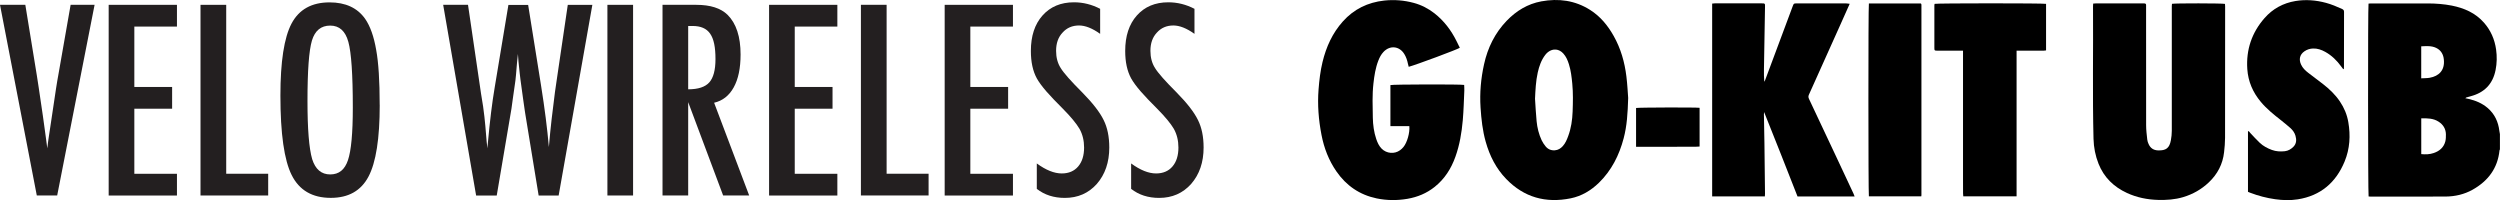 <svg viewBox="0 0 662.32 53.01" height="53.01" width="662.32" xmlns="http://www.w3.org/2000/svg" id="a"><g id="b"><path fill="#231f20" d="m0,1.28h6.71l3.04,18.65.52,3.37,1.08,7.33c.17,1.24.33,2.38.47,3.4.14,1.03.27,1.95.38,2.78l.33,2.49c.07-.5.12-.95.16-1.34.04-.39.09-.72.13-.98l.88-5.86,1.15-7.69c.11-.7.21-1.34.31-1.93.1-.59.19-1.11.28-1.57L18.71,1.28h6.35l-9.91,50.51h-5.4L0,1.28Z"></path><path fill="#231f20" d="m28.79,1.28h18.09v5.76h-11.29v16h10.01v5.76h-10.01v17.24h11.29v5.76h-18.09V1.28Z"></path><path fill="#231f20" d="m53.13,1.28h6.8v44.75h11.12v5.76h-17.93V1.28Z"></path><path fill="#231f20" d="m100.6,27.78c0,8.92-.99,15.26-2.98,19.01-1.98,3.75-5.31,5.63-9.98,5.63-4.91,0-8.36-2.02-10.37-6.05-1.98-3.95-2.98-10.96-2.98-21.04,0-8.99.98-15.34,2.94-19.07,1.98-3.75,5.34-5.63,10.08-5.63,4.23,0,7.37,1.45,9.42,4.35,1.35,1.94,2.33,4.7,2.94,8.28.61,3.32.92,8.16.92,14.53Zm-7.13.72c0-8.75-.39-14.55-1.18-17.4-.79-2.88-2.39-4.32-4.81-4.32s-4.04,1.32-4.84,3.96c-.79,2.66-1.18,8-1.18,16.03,0,7.39.41,12.52,1.24,15.38.85,2.7,2.44,4.06,4.78,4.06s3.86-1.26,4.71-3.79c.85-2.51,1.28-7.14,1.28-13.9Z"></path><path fill="#231f20" d="m117.41,1.28h6.58l3.44,23.46.56,3.47c.26,1.88.46,3.59.59,5.14l.36,4.29c.02.11.04.31.07.59.02.28.05.64.1,1.08l.16-1.64c.26-2.86.54-5.48.83-7.88.29-2.4.62-4.61.96-6.64l3.63-21.85h5.23l3.4,21.23c.5,3.14.92,6.05,1.26,8.73.34,2.68.62,5.25.83,7.69.22-2.57.46-5.06.74-7.46.27-2.4.56-4.75.87-7.07l.49-3.37,2.91-19.76h6.51l-8.93,50.51h-5.3l-3.57-21.82c-.02-.09-.08-.45-.16-1.08-.09-.63-.22-1.54-.39-2.72l-.69-5.04c-.04-.39-.11-.98-.21-1.77-.1-.79-.2-1.78-.31-2.98l-.16-2.09c-.04.5-.09.94-.13,1.31-.04.37-.08.68-.1.92-.11,1.44-.2,2.56-.28,3.35-.08.8-.13,1.28-.15,1.46l-.69,4.84c-.15,1.11-.27,1.98-.36,2.62-.09.63-.15,1.03-.2,1.18l-3.7,21.82h-5.46L117.41,1.28Z"></path><path fill="#231f20" d="m160.92,1.28h6.8v50.51h-6.8V1.28Z"></path><path fill="#231f20" d="m175.52,1.28h8.96c3.71,0,6.47.88,8.28,2.65,2.29,2.29,3.44,5.79,3.44,10.5,0,3.62-.6,6.53-1.82,8.72-1.21,2.19-2.94,3.55-5.19,4.07l9.29,24.57h-6.9l-9.26-24.73v24.73h-6.8V1.28Zm6.8,22.38c2.64,0,4.5-.61,5.59-1.83,1.09-1.22,1.64-3.28,1.64-6.18,0-1.57-.11-2.91-.34-4.02-.23-1.11-.59-2.02-1.08-2.72-.49-.7-1.12-1.21-1.9-1.54-.77-.33-1.7-.49-2.76-.49h-1.15v16.78Z"></path><path fill="#231f20" d="m203.75,1.28h18.09v5.76h-11.29v16h10.01v5.76h-10.01v17.24h11.29v5.76h-18.09V1.28Z"></path><path fill="#231f20" d="m228.09,1.28h6.8v44.75h11.12v5.76h-17.93V1.28Z"></path><path fill="#231f20" d="m250.27,1.28h18.09v5.76h-11.29v16h10.01v5.76h-10.01v17.24h11.29v5.76h-18.09V1.28Z"></path><path fill="#231f20" d="m291.46,2.33v6.64c-2.07-1.48-3.94-2.22-5.59-2.22-1.79,0-3.25.63-4.38,1.9-1.13,1.2-1.7,2.8-1.7,4.81,0,1.77.4,3.28,1.21,4.55.41.68,1.1,1.55,2.04,2.62.95,1.07,2.18,2.36,3.68,3.86,2.77,2.81,4.66,5.25,5.66,7.3,1,1.99,1.5,4.42,1.5,7.29,0,3.91-1.1,7.12-3.3,9.65-2.2,2.46-5.03,3.7-8.47,3.7-2.9,0-5.38-.79-7.43-2.39v-6.74c2.42,1.77,4.62,2.65,6.61,2.65,1.85,0,3.3-.62,4.35-1.85s1.57-2.91,1.57-5.02c0-1.83-.4-3.48-1.21-4.94-.41-.7-.99-1.5-1.73-2.4-.74-.9-1.67-1.91-2.78-3.03-1.72-1.7-3.15-3.21-4.29-4.51-1.13-1.31-1.97-2.45-2.52-3.44-1.05-1.92-1.57-4.34-1.57-7.26,0-3.95,1.02-7.08,3.08-9.39,2.07-2.33,4.85-3.5,8.34-3.5,2.42,0,4.73.58,6.94,1.73Z"></path><path fill="#231f20" d="m316.45,2.33v6.64c-2.07-1.48-3.94-2.22-5.59-2.22-1.79,0-3.25.63-4.38,1.9-1.13,1.2-1.7,2.8-1.7,4.81,0,1.77.4,3.28,1.21,4.55.41.68,1.1,1.55,2.04,2.62.95,1.07,2.18,2.36,3.68,3.86,2.77,2.81,4.66,5.25,5.66,7.3,1,1.99,1.5,4.42,1.5,7.29,0,3.91-1.1,7.12-3.3,9.65-2.2,2.46-5.03,3.7-8.47,3.7-2.9,0-5.38-.79-7.43-2.39v-6.74c2.42,1.77,4.62,2.65,6.61,2.65,1.85,0,3.3-.62,4.35-1.85s1.57-2.91,1.57-5.02c0-1.83-.4-3.48-1.21-4.94-.41-.7-.99-1.5-1.73-2.4-.74-.9-1.67-1.91-2.78-3.03-1.72-1.7-3.15-3.21-4.29-4.51-1.13-1.31-1.97-2.45-2.52-3.44-1.05-1.92-1.57-4.34-1.57-7.26,0-3.95,1.02-7.08,3.08-9.39,2.07-2.33,4.85-3.5,8.34-3.5,2.42,0,4.73.58,6.94,1.73Z"></path></g><g id="c"><path d="m662.32,39.52c-.04.11-.12.22-.13.33-.49,4.77-3.07,8.14-7.17,10.43-2.19,1.22-4.6,1.77-7.1,1.79-6.64.03-13.27.01-19.91.01-.17,0-.34-.02-.5-.03-.17-.62-.2-50.34-.02-51.1.22-.01.46-.04.7-.04,5.03,0,10.07-.02,15.1,0,2.1.01,4.2.17,6.25.57,3.28.65,6.26,1.94,8.52,4.51,1.81,2.05,2.85,4.44,3.23,7.14.25,1.82.22,3.62-.14,5.42-.73,3.7-2.96,5.99-6.61,6.95-.38.1-.76.21-1.14.32-.06.02-.11.08-.27.2.35.08.62.13.88.19,1.85.43,3.57,1.14,5.02,2.38,1.87,1.6,2.83,3.67,3.12,6.08.03.29.1.57.15.86v3.98Zm-20.86,1.31c1.18.11,2.25.07,3.3-.29,1.52-.51,2.63-1.46,3.06-3.02.17-.62.18-1.31.17-1.96-.04-1.46-.74-2.56-1.96-3.34-1.4-.9-2.96-.89-4.57-.88v9.49Zm0-20.08c.8-.05,1.54-.02,2.25-.15,2.43-.44,4-1.96,3.74-4.76-.02-.2-.04-.39-.08-.58-.24-1.18-.88-2.05-1.98-2.58-1.26-.6-2.58-.46-3.94-.41v8.49Z"></path><path d="m431.35,25.94c-.12,4.08-.33,7.43-1.2,10.71-1.18,4.47-3.2,8.5-6.55,11.77-2.11,2.05-4.58,3.53-7.47,4.12-6.6,1.34-12.36-.23-17.09-5.12-2.7-2.79-4.38-6.14-5.43-9.84-.84-2.97-1.17-6.01-1.37-9.08-.25-3.88.09-7.71.93-11.49.96-4.35,2.86-8.24,5.98-11.49,2.54-2.64,5.56-4.49,9.19-5.16,4.57-.84,8.94-.26,12.93,2.27,2.71,1.72,4.68,4.12,6.23,6.88,1.89,3.34,2.92,6.97,3.38,10.75.26,2.12.36,4.25.47,5.68Zm-24.68.24c.13,1.98.23,3.97.42,5.94.17,1.74.59,3.44,1.33,5.03.27.57.63,1.11,1.03,1.6.62.77,1.44,1.14,2.47,1.07.88-.06,1.54-.49,2.1-1.1.69-.76,1.08-1.69,1.43-2.64.78-2.09,1.1-4.29,1.18-6.49.09-2.47.15-4.96-.09-7.43-.17-1.74-.36-3.47-.89-5.14-.33-1.04-.74-2.03-1.49-2.85-1.13-1.24-2.71-1.4-4.04-.38-.27.21-.51.46-.72.73-1.07,1.39-1.63,3.01-2.01,4.7-.51,2.29-.61,4.62-.72,6.96Z"></path><path d="m554.56.95c.29-.02.5-.05.72-.05,4.14,0,8.29,0,12.43,0,.15,0,.3,0,.44.01.26.02.41.14.41.42,0,.22,0,.44,0,.66,0,10.39-.01,20.78.01,31.18,0,1.27.16,2.54.3,3.81.04.41.19.82.36,1.19.47,1.06,1.29,1.63,2.48,1.67,2.13.08,3.04-.61,3.42-2.7.15-.82.24-1.65.24-2.48.01-11.03,0-22.06,0-33.09,0-.19.03-.38.05-.56.7-.17,13.38-.16,14.04.02.01.22.04.46.04.69,0,11.6,0,23.19-.02,34.79,0,1.27-.12,2.55-.26,3.82-.35,3.15-1.74,5.8-4.04,7.98-1.95,1.85-4.22,3.14-6.79,3.91-2.17.65-4.4.8-6.66.74-2.87-.08-5.64-.64-8.24-1.84-3.49-1.61-6.09-4.12-7.53-7.74-.84-2.12-1.27-4.32-1.33-6.61-.29-11.72-.05-23.43-.13-35.15,0-.19.02-.39.04-.68Z"></path><path d="m490.03,1.02c-.88,1.97-1.69,3.79-2.5,5.6-2.77,6.16-5.53,12.33-8.31,18.49-.18.41-.14.73.04,1.11,2.31,4.89,4.61,9.78,6.91,14.67,1.62,3.45,3.24,6.9,4.85,10.35.11.24.2.49.32.8h-15.13c-2.93-7.41-5.82-14.89-8.85-22.36-.02.2-.05.4-.05.59.04,2.6.1,5.21.14,7.81.06,4.42.11,8.84.15,13.27,0,.22-.02.43-.04.68h-13.96V.95c.25-.02.47-.06.68-.06,4.15,0,8.29,0,12.44,0,.17,0,.35,0,.52.02.23.02.35.16.36.39,0,.2,0,.39,0,.59-.09,5.5-.19,11-.28,16.51-.02,1.08,0,2.16.09,3.27.07-.13.16-.26.21-.4,2.43-6.51,4.86-13.02,7.29-19.54.31-.82.3-.83,1.22-.83,4.29,0,8.59,0,12.88,0,.31,0,.62.07,1.04.11Z"></path><path d="m386.74,12.66c-.48.39-11.63,4.54-13.53,5.04-.07-.27-.16-.54-.21-.81-.18-.9-.46-1.75-.94-2.54-1.3-2.16-3.81-2.43-5.54-.59-.62.66-1.03,1.44-1.35,2.27-.77,1.96-1.08,4.02-1.31,6.1-.34,3.01-.21,6.04-.16,9.06.04,1.91.29,3.82.91,5.65.32.94.72,1.83,1.43,2.55,1.3,1.3,3.39,1.49,4.87.41.34-.24.65-.54.91-.86.98-1.19,1.72-3.8,1.55-5.52h-5.01v-10.88c.62-.2,18.7-.24,19.54-.04.01.48.06.99.04,1.5-.12,2.62-.18,5.26-.41,7.87-.29,3.28-.83,6.53-1.95,9.65-1.12,3.14-2.84,5.87-5.48,7.98-2.13,1.7-4.55,2.71-7.23,3.17-2.73.47-5.46.45-8.16-.11-4.5-.94-8.04-3.37-10.65-7.14-2.04-2.94-3.29-6.2-3.96-9.68-.77-3.97-1.09-7.97-.78-12.02.19-2.45.47-4.88,1.05-7.28.97-4,2.62-7.67,5.39-10.76,2.92-3.26,6.59-5.05,10.95-5.53,2.66-.29,5.28-.07,7.84.62,2.01.54,3.86,1.49,5.5,2.78,2.5,1.97,4.38,4.44,5.79,7.27.3.61.6,1.23.9,1.83Z"></path><path d="m620.8,18.34c-.19-.25-.38-.49-.56-.74-1.14-1.58-2.51-2.91-4.22-3.86-1-.55-2.06-.94-3.24-.89-.83.03-1.59.27-2.28.75-1.27.88-1.5,2.17-.88,3.51.41.89,1.1,1.57,1.87,2.16,1.31,1.01,2.64,1.98,3.94,3,1.7,1.32,3.24,2.79,4.46,4.59,1.13,1.67,1.9,3.49,2.24,5.48.62,3.57.41,7.08-.97,10.43-2.29,5.57-6.35,9.08-12.42,10.04-1.98.31-3.98.25-5.97-.03-2.28-.32-4.49-.9-6.64-1.72-.18-.07-.36-.15-.58-.24v-16.09c.34.03.43.31.6.49.85.89,1.66,1.81,2.56,2.65.91.84,2,1.42,3.17,1.85,1.12.41,2.26.47,3.43.34.89-.1,1.64-.54,2.26-1.16.85-.84.87-1.89.56-2.95-.24-.82-.74-1.5-1.38-2.06-.83-.73-1.69-1.43-2.56-2.12-1.86-1.46-3.7-2.94-5.23-4.77-2.12-2.53-3.37-5.41-3.59-8.71-.34-5.12,1.19-9.66,4.58-13.51,2.16-2.46,4.93-3.97,8.19-4.51,2.72-.45,5.41-.23,8.06.48,1.48.4,2.89.99,4.28,1.63.35.16.52.35.52.77-.02,4.89-.01,9.78-.02,14.67,0,.14-.02.29-.03.43-.05.03-.11.06-.16.09Z"></path><path d="m520.05,13.42c-.46,0-.77,0-1.09,0-1.92,0-3.85,0-5.77,0-.68,0-.72-.04-.72-.71,0-3.76,0-7.52,0-11.27,0-.14.03-.29.05-.42.62-.18,28.84-.19,29.54,0v12.33c-.62.13-1.26.05-1.89.07-.67.02-1.33,0-2,0-.64,0-1.28,0-1.92,0-.64,0-1.27,0-2,0v38.6h-14.12c-.02-.27-.06-.53-.06-.79,0-1.38-.01-2.75-.01-4.13,0-10.88,0-21.76,0-32.64,0-.31,0-.63,0-1.04Z"></path><path d="m495.13.92h13.75c.05.05.07.07.08.09.02.02.04.04.04.06.02.07.04.14.04.22,0,16.8,0,33.6,0,50.4,0,.09-.02.19-.04.33h-13.88c-.16-.65-.18-50.36,0-51.09Z"></path><path d="m433.44,38.89v-10.28c.6-.15,15.8-.19,16.83-.05v10.26c-.4.02-.76.05-1.12.06-4.93,0-9.86,0-14.79.01-.29,0-.58,0-.92,0Z"></path></g></svg>